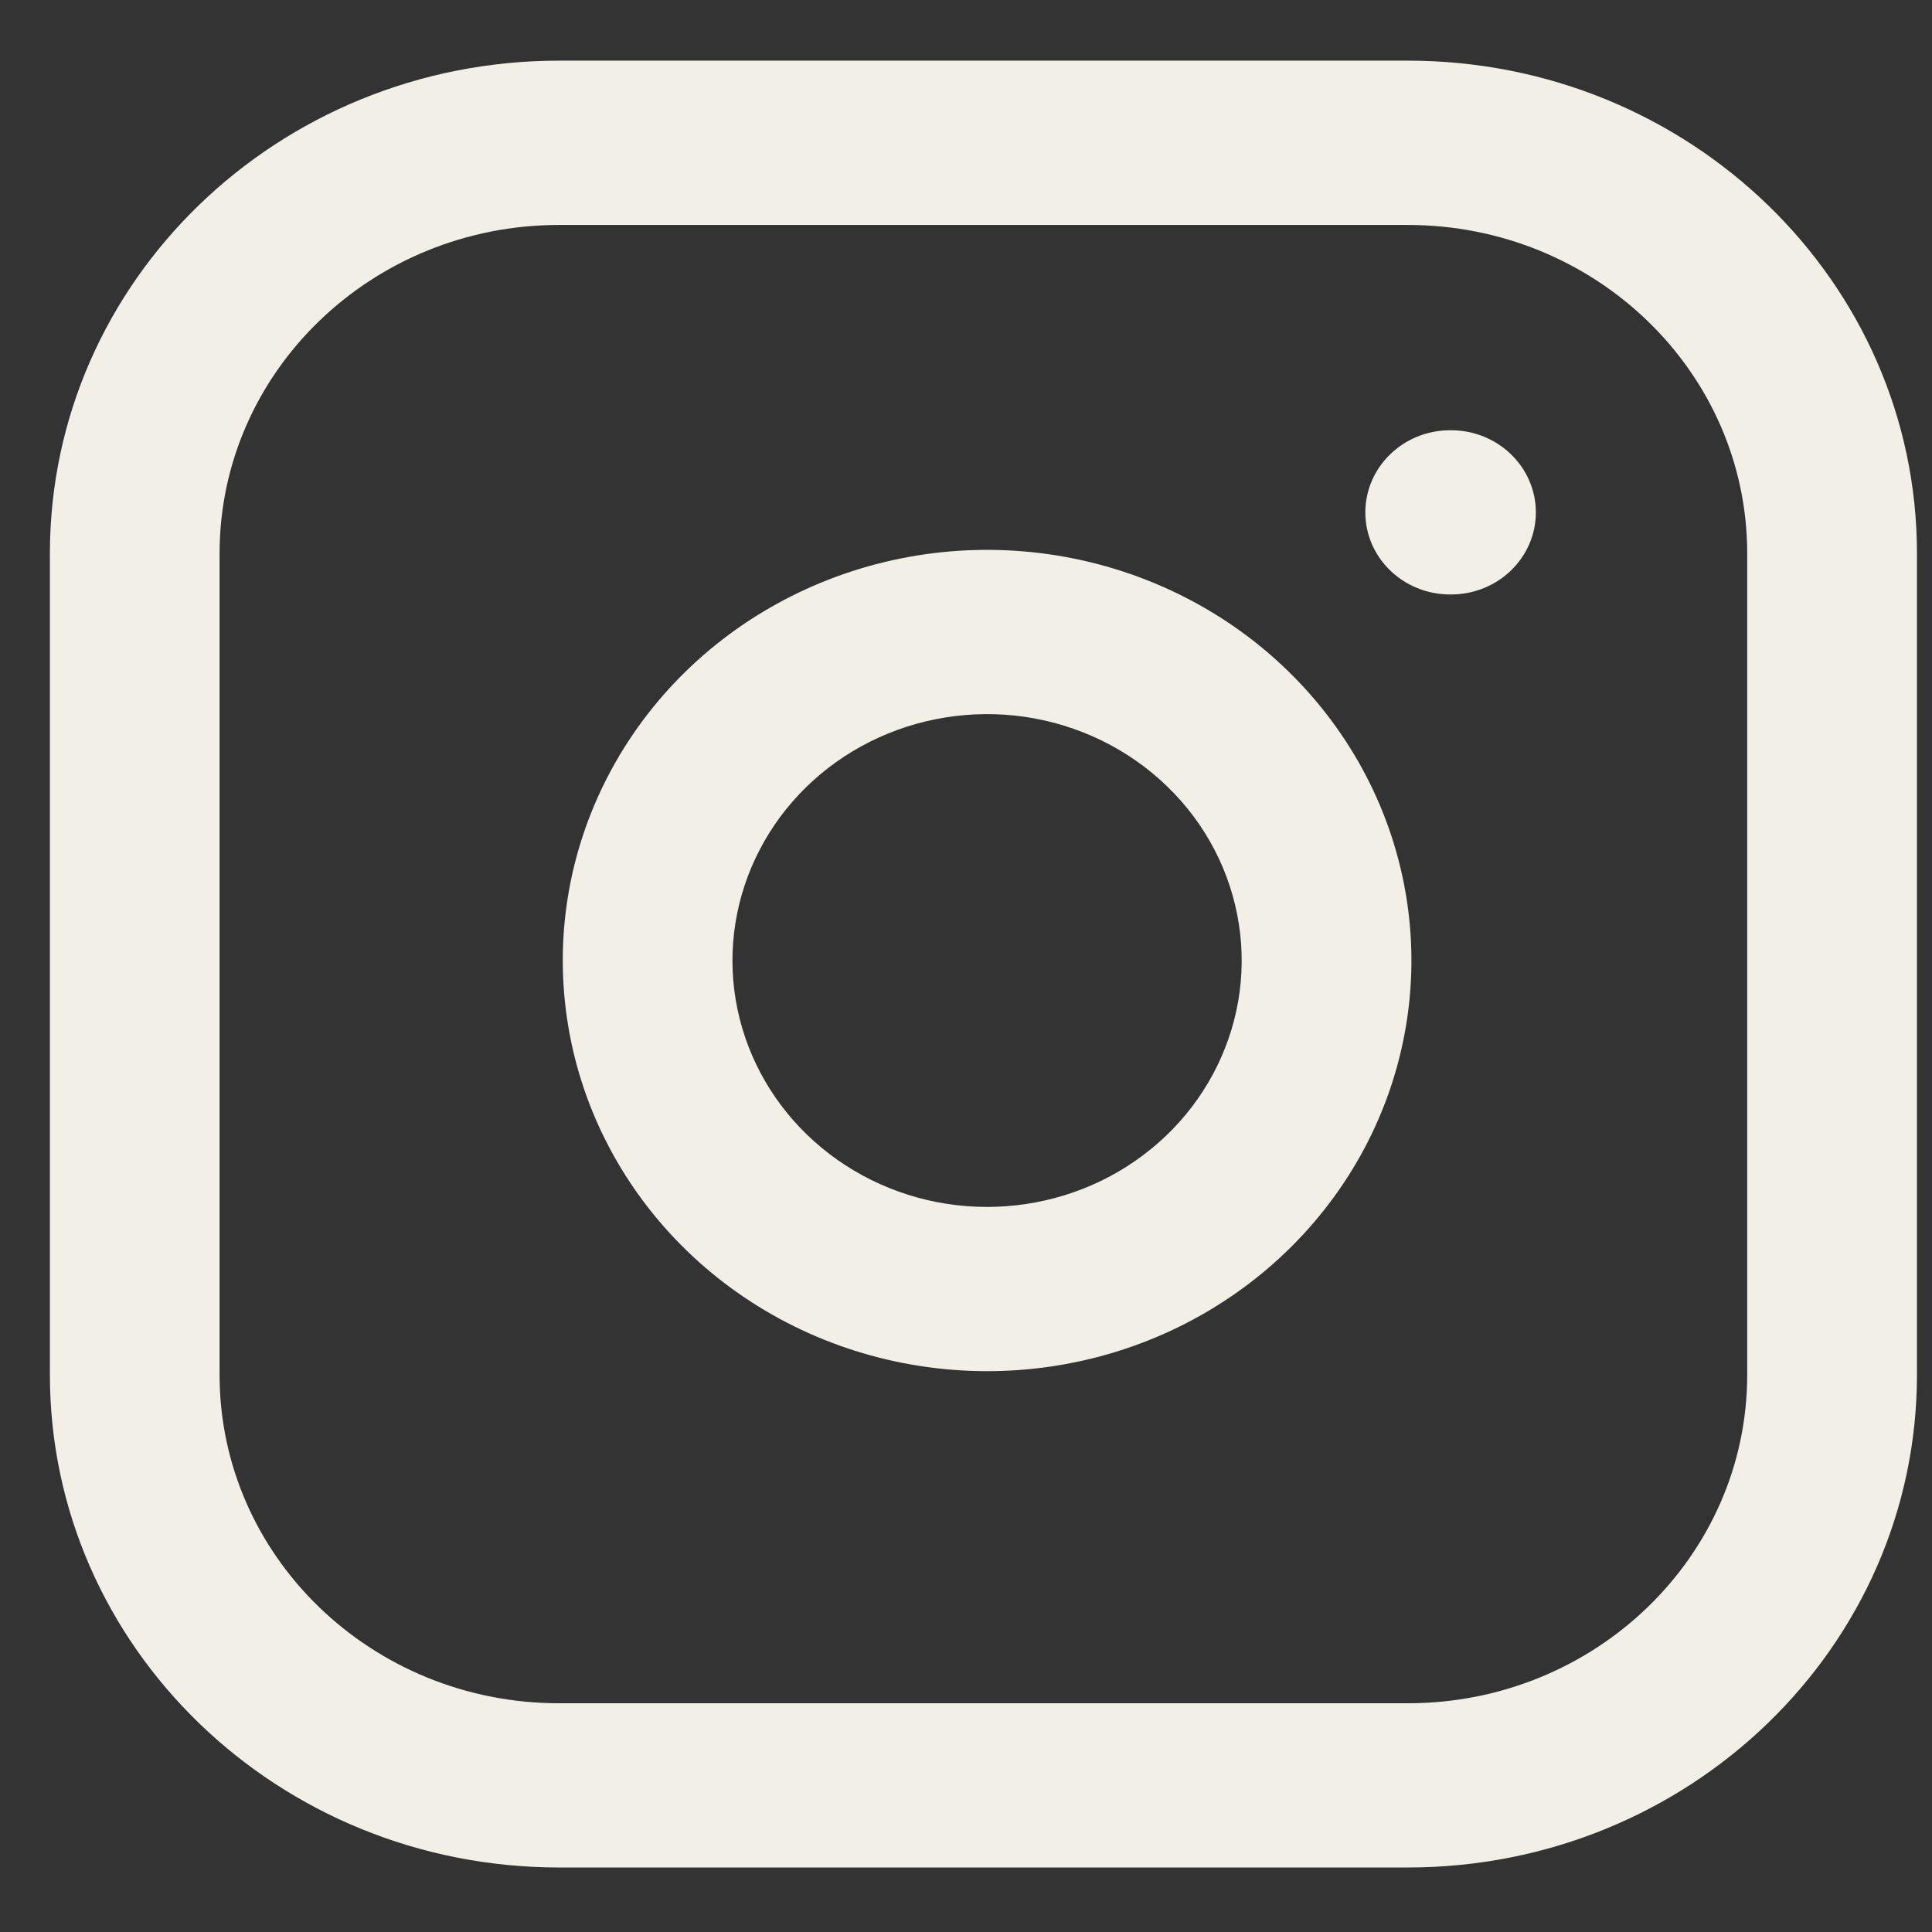 <svg width="23" height="23" viewBox="0 0 23 23" fill="none" xmlns="http://www.w3.org/2000/svg">
<rect x="0" y="0" width="23" height="23" fill="#333333" stroke="none"/>
<path fill-rule="evenodd" clip-rule="evenodd" d="M6.656 2.678C4.424 2.678 2.614 4.429 2.614 6.589V16.366C2.614 18.526 4.424 20.277 6.656 20.277H16.759C18.991 20.277 20.8 18.526 20.8 16.366V6.589C20.8 4.429 18.991 2.678 16.759 2.678H6.656ZM0.594 6.589C0.594 3.349 3.308 0.722 6.656 0.722H16.759C20.107 0.722 22.821 3.349 22.821 6.589V16.366C22.821 19.606 20.107 22.232 16.759 22.232H6.656C3.308 22.232 0.594 19.606 0.594 16.366V6.589ZM16.254 6.1C16.254 5.56 16.706 5.122 17.264 5.122H17.274C17.832 5.122 18.284 5.56 18.284 6.1C18.284 6.64 17.832 7.077 17.274 7.077H17.264C16.706 7.077 16.254 6.64 16.254 6.1ZM12.196 8.533C11.565 8.443 10.921 8.547 10.355 8.831C9.789 9.115 9.33 9.565 9.044 10.116C8.757 10.667 8.657 11.292 8.758 11.901C8.86 12.51 9.157 13.073 9.608 13.509C10.059 13.945 10.64 14.233 11.269 14.331C11.899 14.429 12.544 14.332 13.114 14.055C13.683 13.777 14.148 13.333 14.441 12.786C14.735 12.238 14.843 11.615 14.749 11.005C14.654 10.382 14.354 9.806 13.894 9.361C13.434 8.916 12.839 8.626 12.196 8.533ZM9.424 7.096C10.367 6.622 11.441 6.448 12.492 6.599C13.564 6.753 14.557 7.236 15.323 7.978C16.089 8.72 16.589 9.68 16.748 10.718C16.904 11.735 16.724 12.774 16.235 13.686C15.745 14.599 14.971 15.339 14.022 15.802C13.073 16.264 11.998 16.425 10.948 16.261C9.899 16.098 8.93 15.619 8.179 14.892C7.428 14.165 6.932 13.227 6.764 12.211C6.595 11.196 6.761 10.155 7.239 9.237C7.716 8.319 8.481 7.569 9.424 7.096Z" fill="#F2EFE6"/>
</svg>
